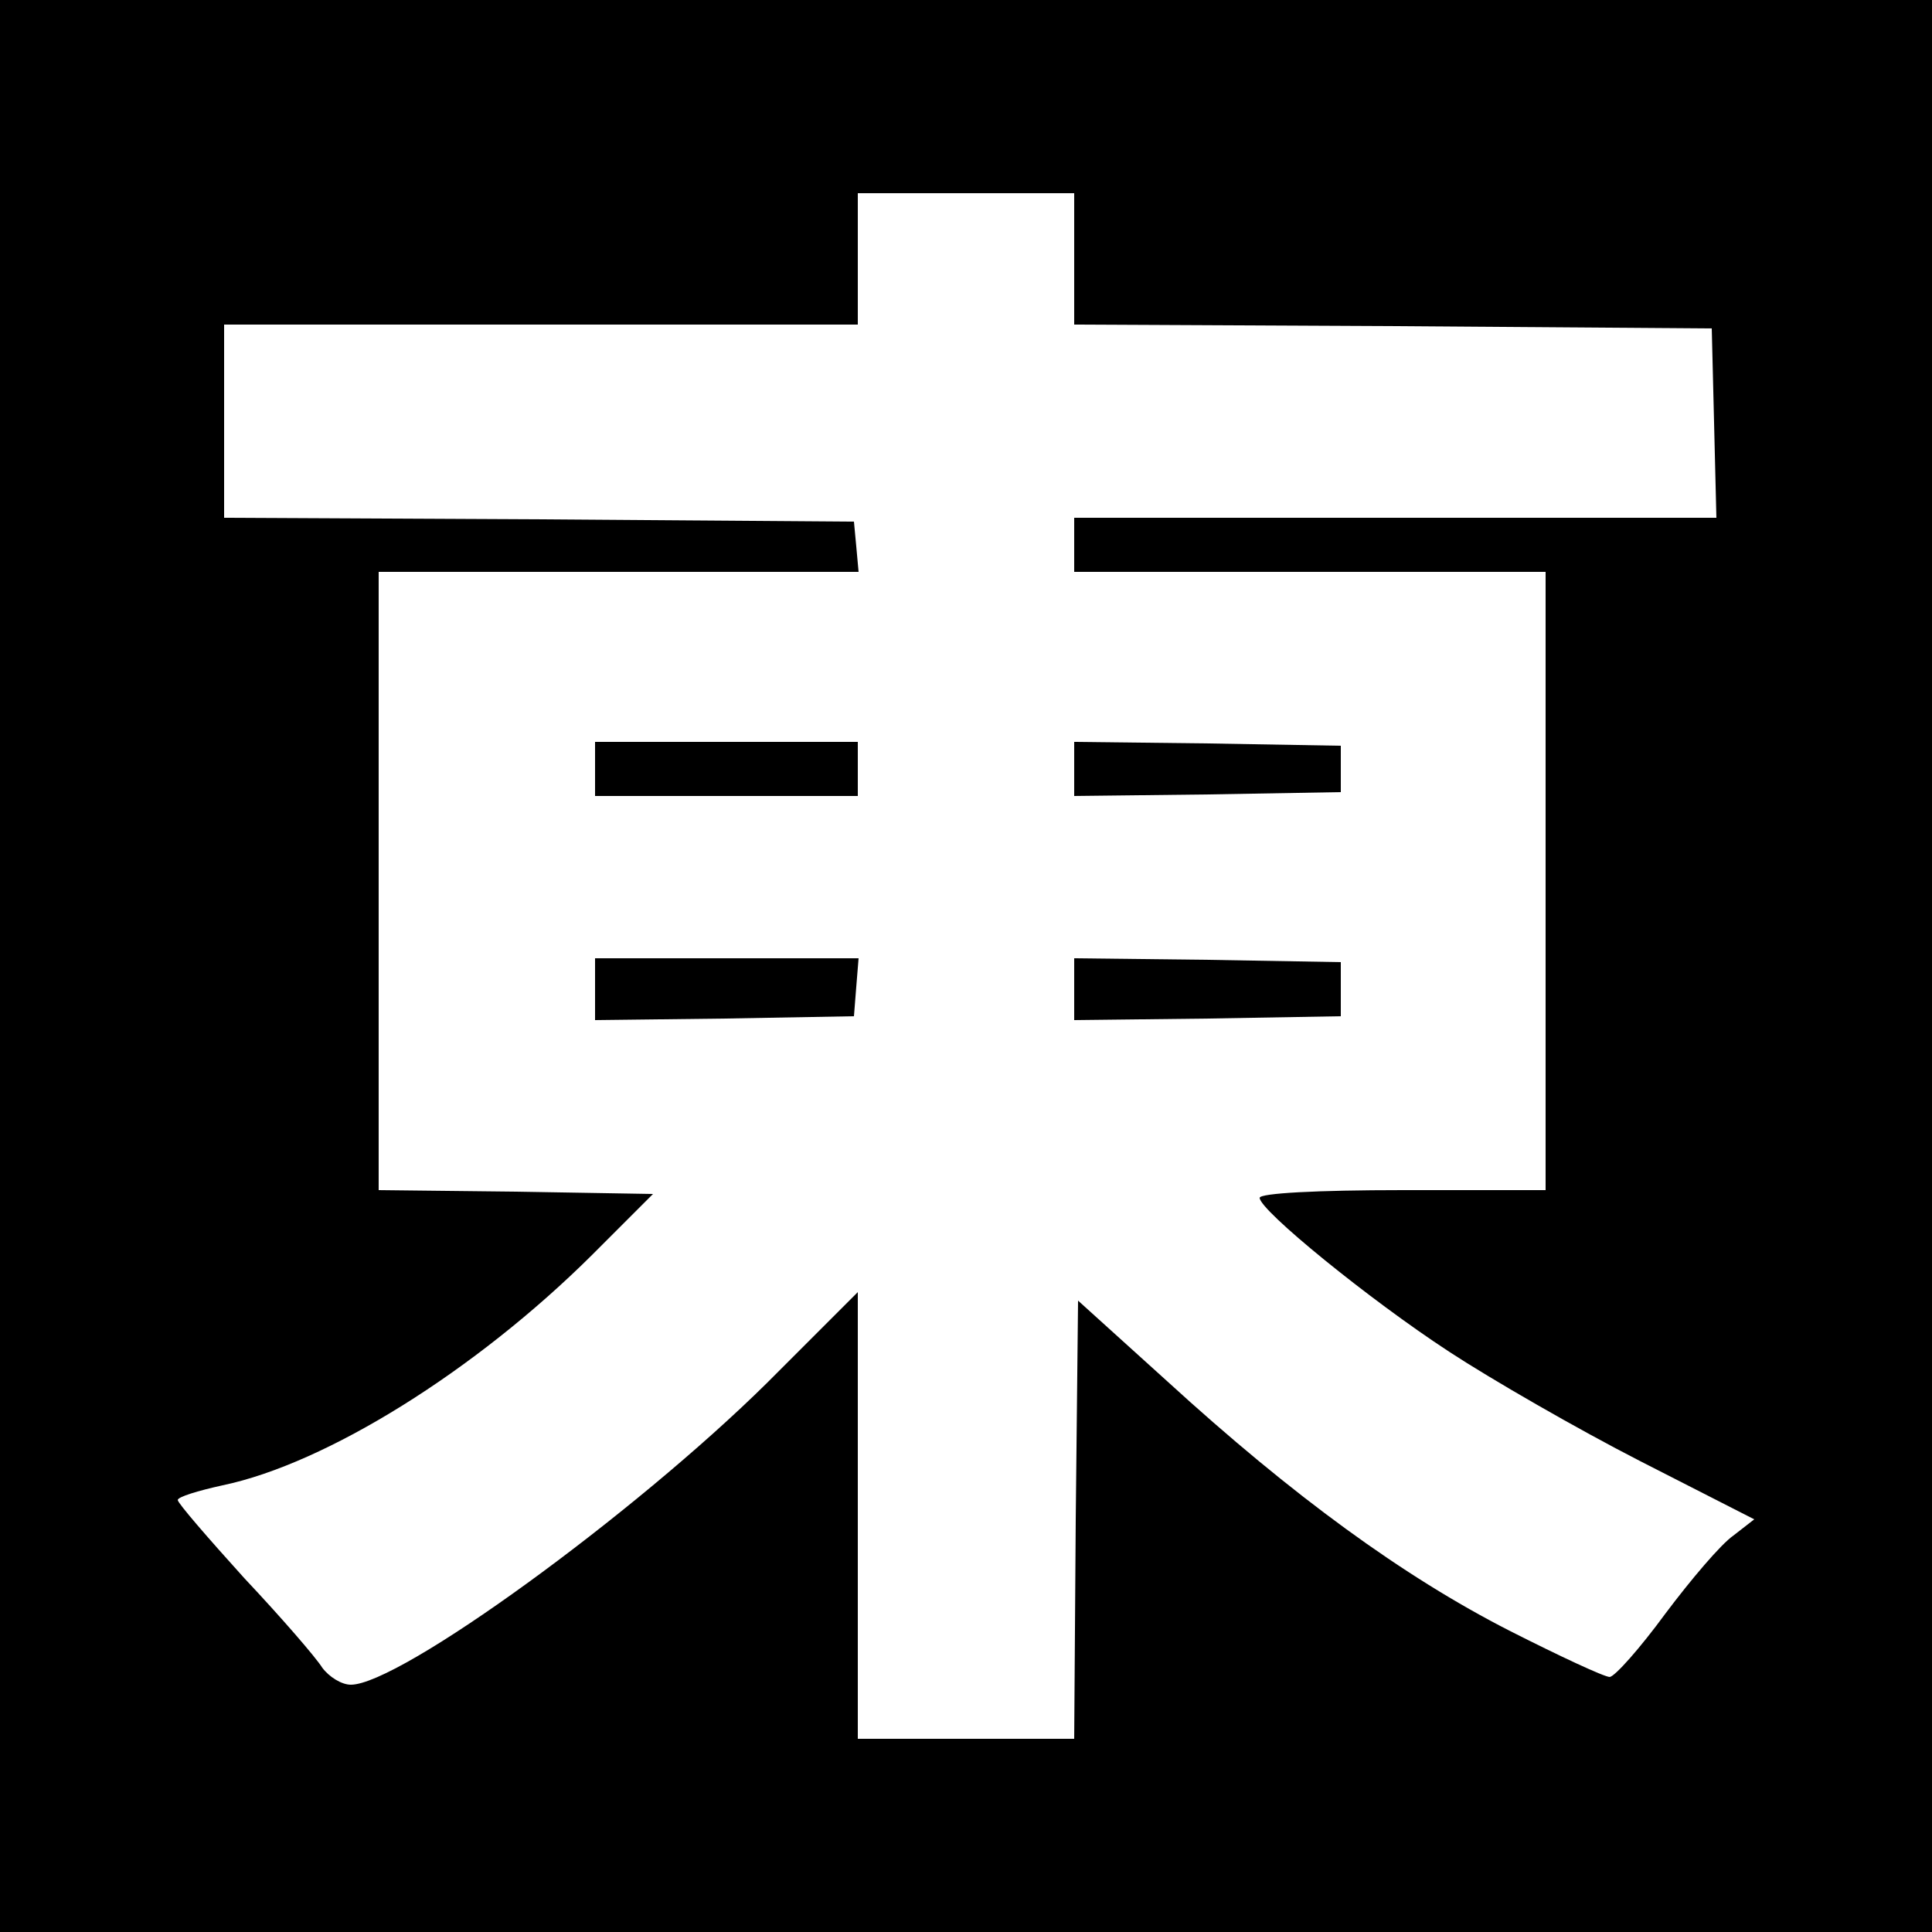 <?xml version="1.0" standalone="no"?>
<!DOCTYPE svg PUBLIC "-//W3C//DTD SVG 20010904//EN"
 "http://www.w3.org/TR/2001/REC-SVG-20010904/DTD/svg10.dtd">
<svg version="1.0" xmlns="http://www.w3.org/2000/svg"
 width="250pt" height="250pt" viewBox="0 0 250 250"
 preserveAspectRatio="xMidYMid meet">
<g transform="translate(0,250) scale(0.1,-0.1)"
fill="#000000" stroke="none">
<path d="M0 1250 l0 -1250 1250 0 1250 0 0 1250 0 1250 -1250 0 -1250 0 0
-1250z m1390 915 l0 -85 413 -2 412 -3 3 -122 3 -123 -416 0 -415 0 0 -35 0
-35 305 0 305 0 0 -400 0 -400 -185 0 c-111 0 -185 -4 -185 -10 0 -16 141
-131 245 -199 55 -36 166 -100 248 -142 l147 -75 -27 -21 c-16 -11 -55 -57
-88 -101 -33 -45 -65 -81 -72 -82 -7 0 -65 27 -130 60 -137 70 -280 174 -443
323 l-115 104 -3 -283 -2 -284 -140 0 -140 0 0 289 0 289 -117 -117 c-173
-171 -476 -391 -539 -391 -12 0 -28 10 -37 22 -8 13 -53 65 -101 116 -47 52
-86 97 -86 101 0 4 26 12 58 19 134 28 327 148 478 298 l79 79 -177 3 -178 2
0 400 0 400 311 0 310 0 -3 33 -3 32 -407 3 -408 2 0 125 0 125 410 0 410 0 0
85 0 85 140 0 140 0 0 -85z"/>
<path d="M770 1505 l0 -35 170 0 170 0 0 35 0 35 -170 0 -170 0 0 -35z"/>
<path d="M1390 1505 l0 -35 173 2 172 3 0 30 0 30 -172 3 -173 2 0 -35z"/>
<path d="M770 1220 l0 -40 168 2 167 3 3 38 3 37 -170 0 -171 0 0 -40z"/>
<path d="M1390 1220 l0 -40 173 2 172 3 0 35 0 35 -172 3 -173 2 0 -40z"/>
</g>
</svg>
